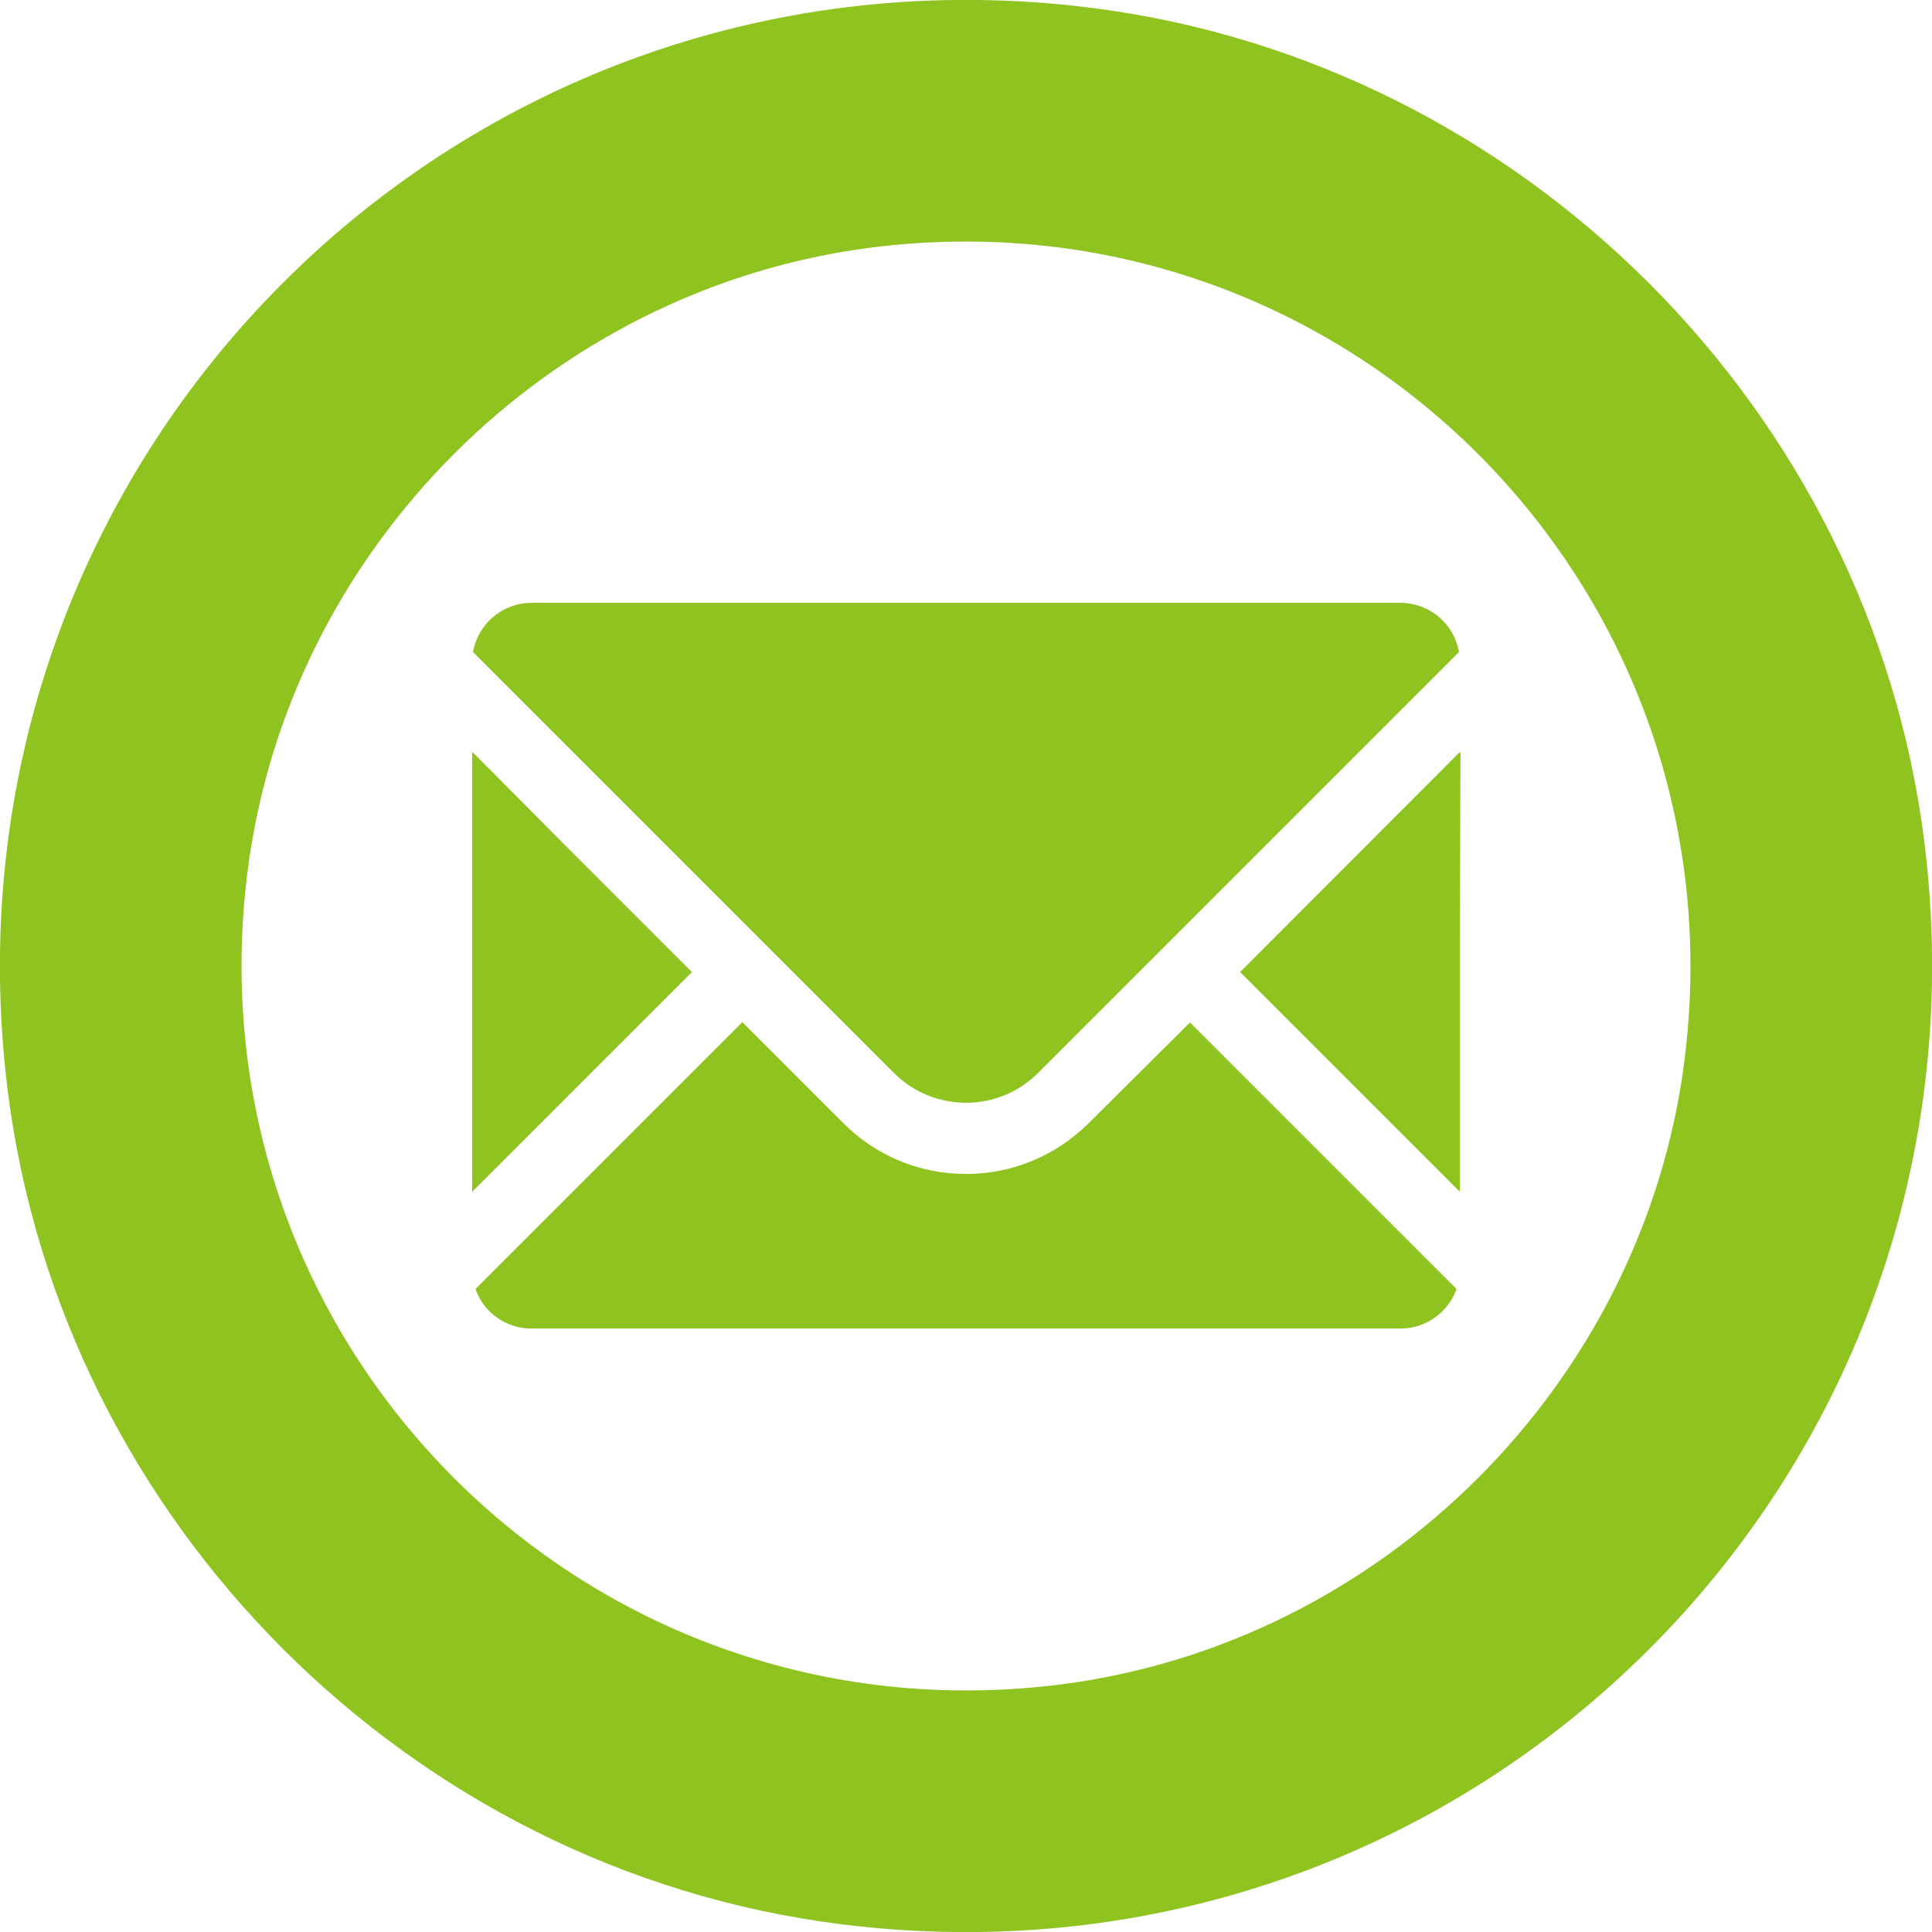 <?xml version="1.0" encoding="UTF-8"?><svg id="_レイヤー_1" xmlns="http://www.w3.org/2000/svg" viewBox="0 0 64 64"><defs><style>.cls-1{fill:#8fc31f;}</style></defs><path class="cls-1" d="M36.16,.26C15.23-2.38-2.38,15.23,.26,36.16c1.8,14.26,13.31,25.78,27.58,27.58,20.93,2.64,38.54-14.96,35.9-35.9C61.94,13.58,50.42,2.06,36.16,.26Zm-1.03,55.54c-15.68,1.99-28.92-11.25-26.93-26.93,1.36-10.69,9.99-19.31,20.67-20.67,15.68-1.99,28.92,11.25,26.93,26.93-1.36,10.69-9.99,19.31-20.67,20.67Z"/><path class="cls-1" d="M32,36.53c.9,0,1.75-.35,2.39-.99l3.35-3.35,10.59-10.59c-.16-.93-.97-1.63-1.94-1.63H17.61c-.97,0-1.78,.7-1.94,1.63l13.94,13.94c.64,.64,1.49,.99,2.39,.99Z"/><polygon class="cls-1" points="18.66 27.94 15.66 24.92 15.66 24.94 15.64 24.92 15.64 39.48 22.92 32.2 18.66 27.94"/><path class="cls-1" d="M39.42,33.88h-.01s-3.35,3.33-3.35,3.33c-1.09,1.08-2.53,1.68-4.06,1.68s-2.98-.6-4.06-1.68l-3.35-3.35-8.84,8.84c.27,.77,1,1.31,1.86,1.31h28.78c.86,0,1.59-.55,1.86-1.31l-8.83-8.83h0Z"/><polygon class="cls-1" points="48.36 24.94 48.36 24.91 41.13 32.15 41.09 32.18 41.09 32.18 41.08 32.2 48.36 39.48 48.36 30.93 48.38 24.93 48.36 24.94"/></svg>